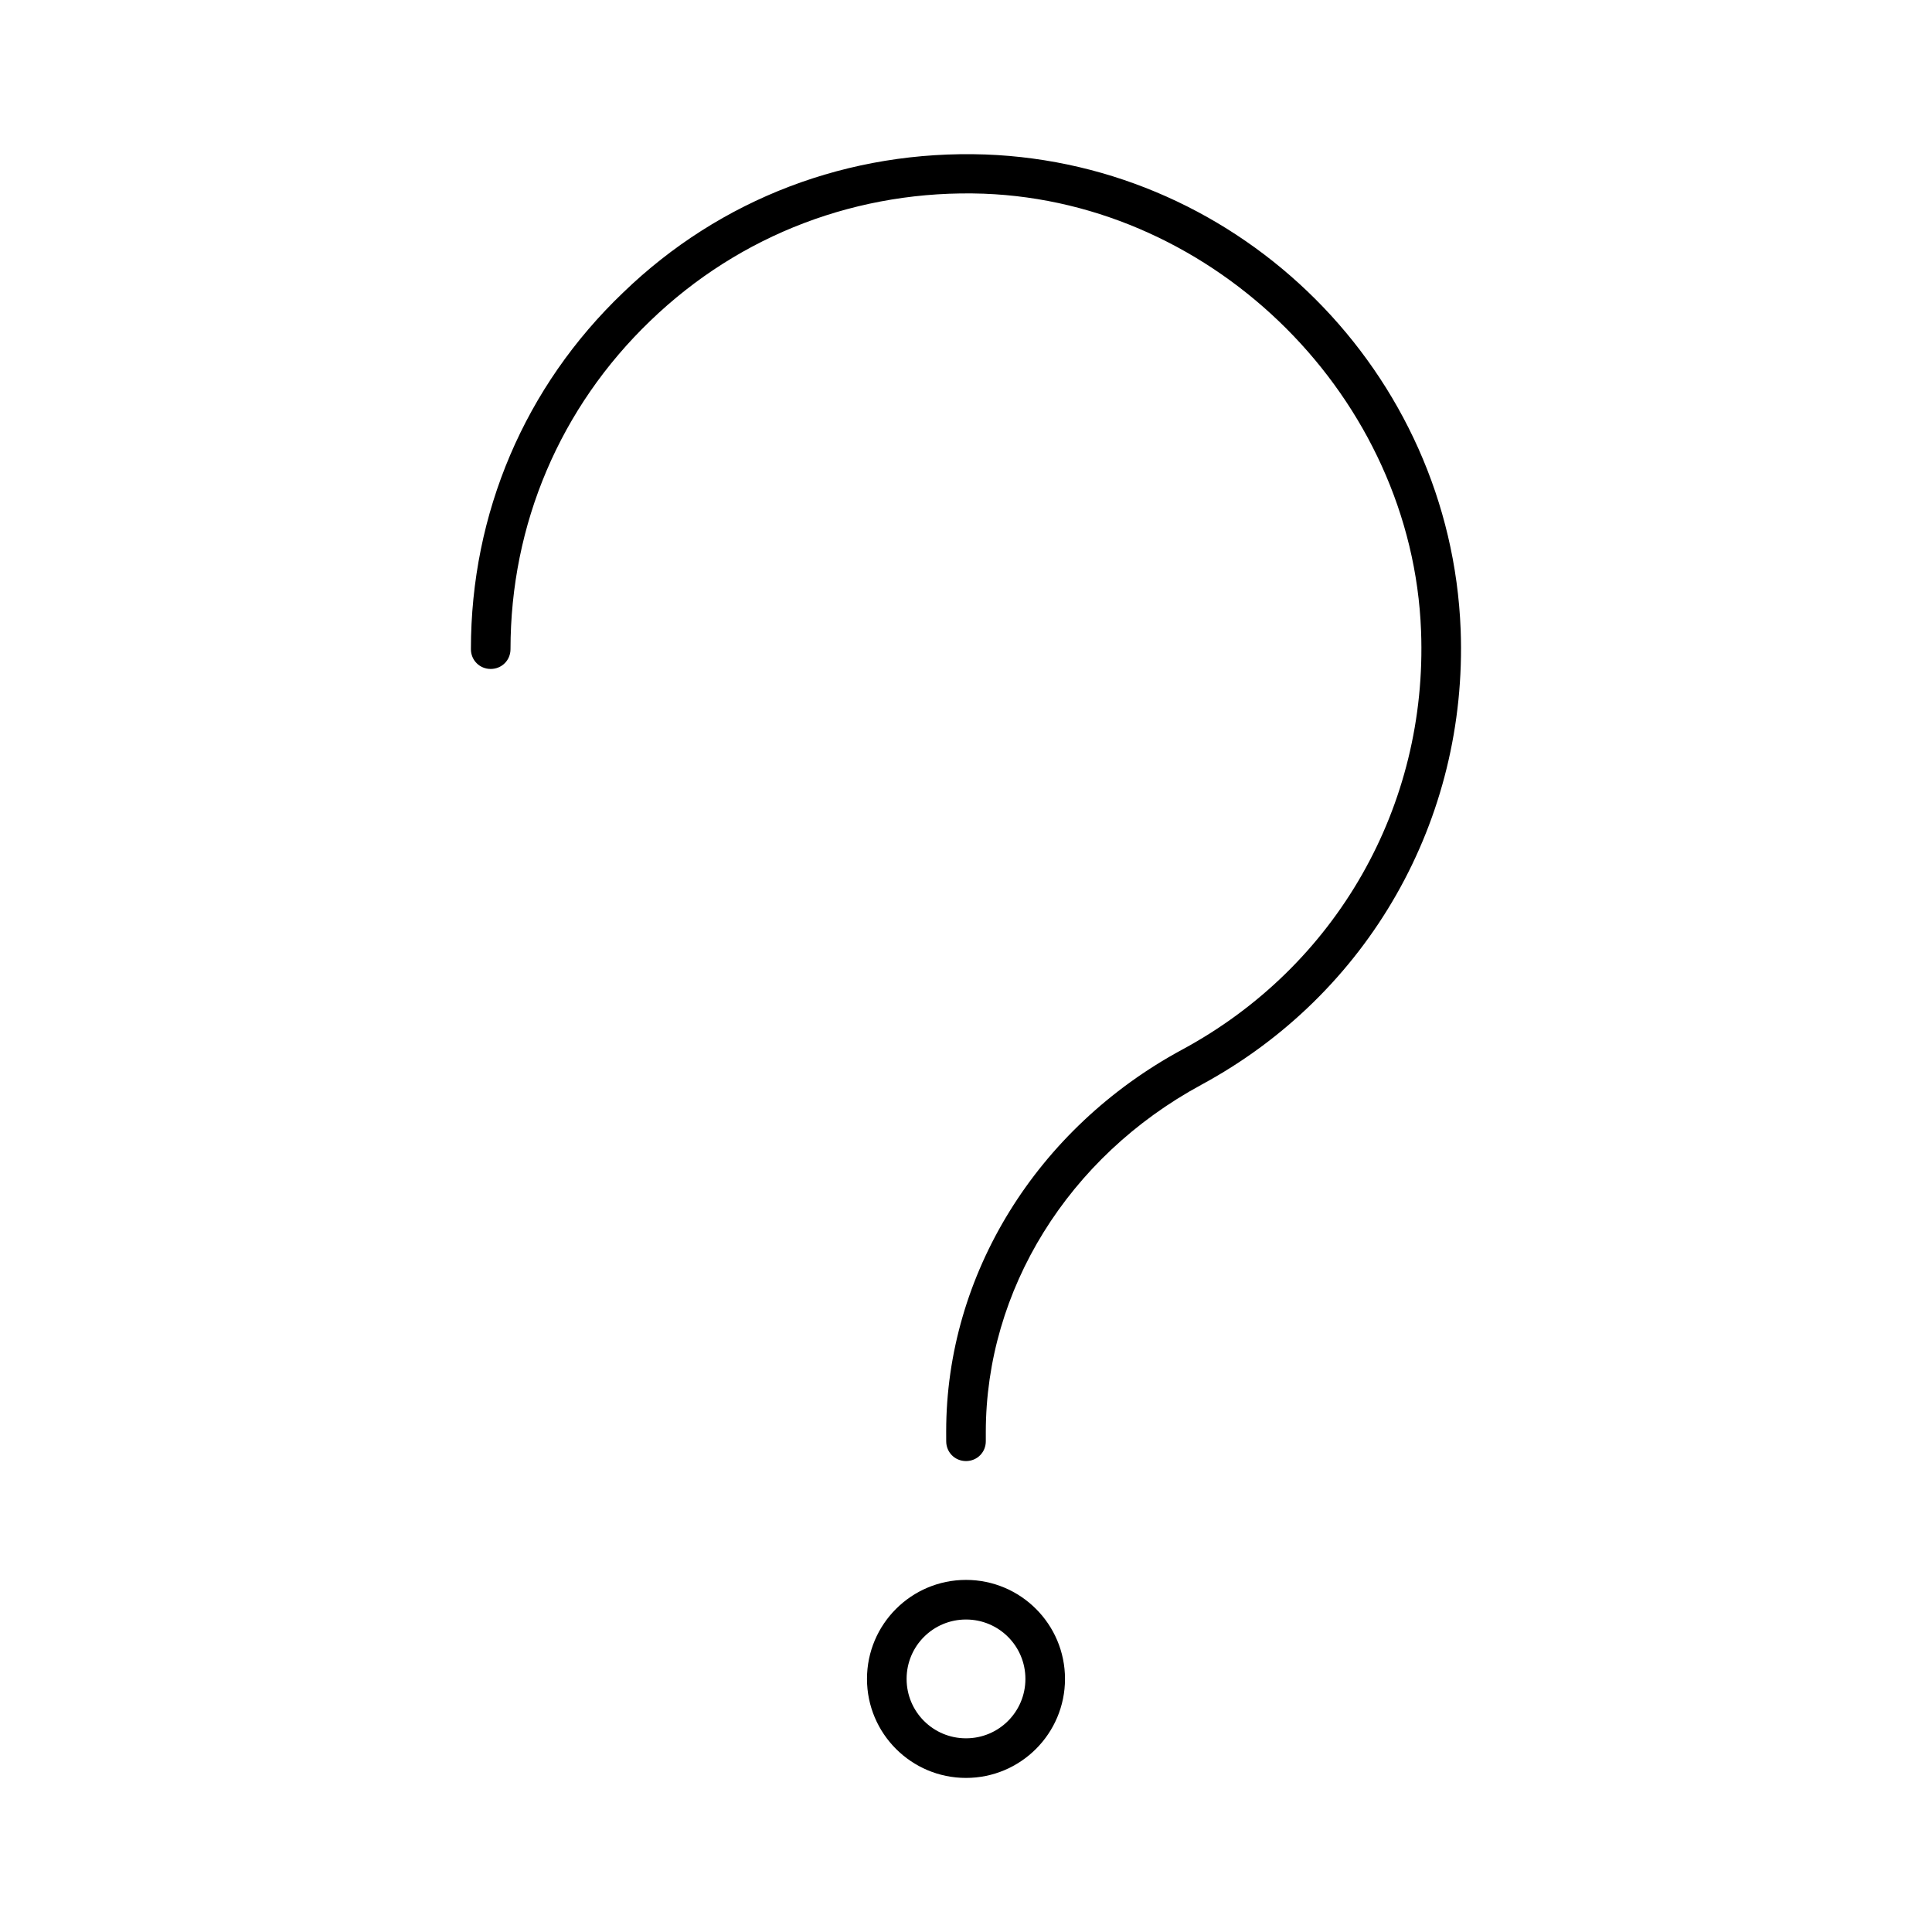 <?xml version="1.0" encoding="UTF-8"?>
<!-- Uploaded to: ICON Repo, www.svgrepo.com, Generator: ICON Repo Mixer Tools -->
<svg fill="#000000" width="800px" height="800px" version="1.1" viewBox="144 144 512 512" xmlns="http://www.w3.org/2000/svg">
 <g>
  <path d="m462.34 431.49c44.293-23.93 70.637-70.219 68.75-120.6-2.625-68.121-57.938-123.43-125.95-125.95-36.105-1.258-70.219 11.652-96.039 36.633-26.027 24.871-40.305 58.457-40.305 94.461 0 2.938 2.309 5.246 5.246 5.246s5.246-2.309 5.246-5.246c0-33.062 13.121-64.027 37.051-87.012 23.824-22.984 55.312-34.848 88.375-33.691 61.613 2.309 113.57 54.371 115.88 115.88 1.785 46.391-22.461 88.902-63.293 110.94-38.625 20.887-62.555 59.723-62.555 101.18l0.008 2.621c0 2.938 2.309 5.246 5.246 5.246s5.246-2.309 5.246-5.246v-2.414c0.004-37.68 21.836-72.945 57.102-92.047z"/>
  <path d="m373.76 588.93c0 14.484 11.754 26.238 26.238 26.238s26.238-11.754 26.238-26.238-11.754-26.238-26.238-26.238c-14.48 0-26.238 11.754-26.238 26.238zm41.984 0c0 8.711-7.031 15.742-15.742 15.742s-15.742-7.031-15.742-15.742c0-8.711 7.031-15.742 15.742-15.742s15.742 7.031 15.742 15.742z"/>
 </g>
</svg>
